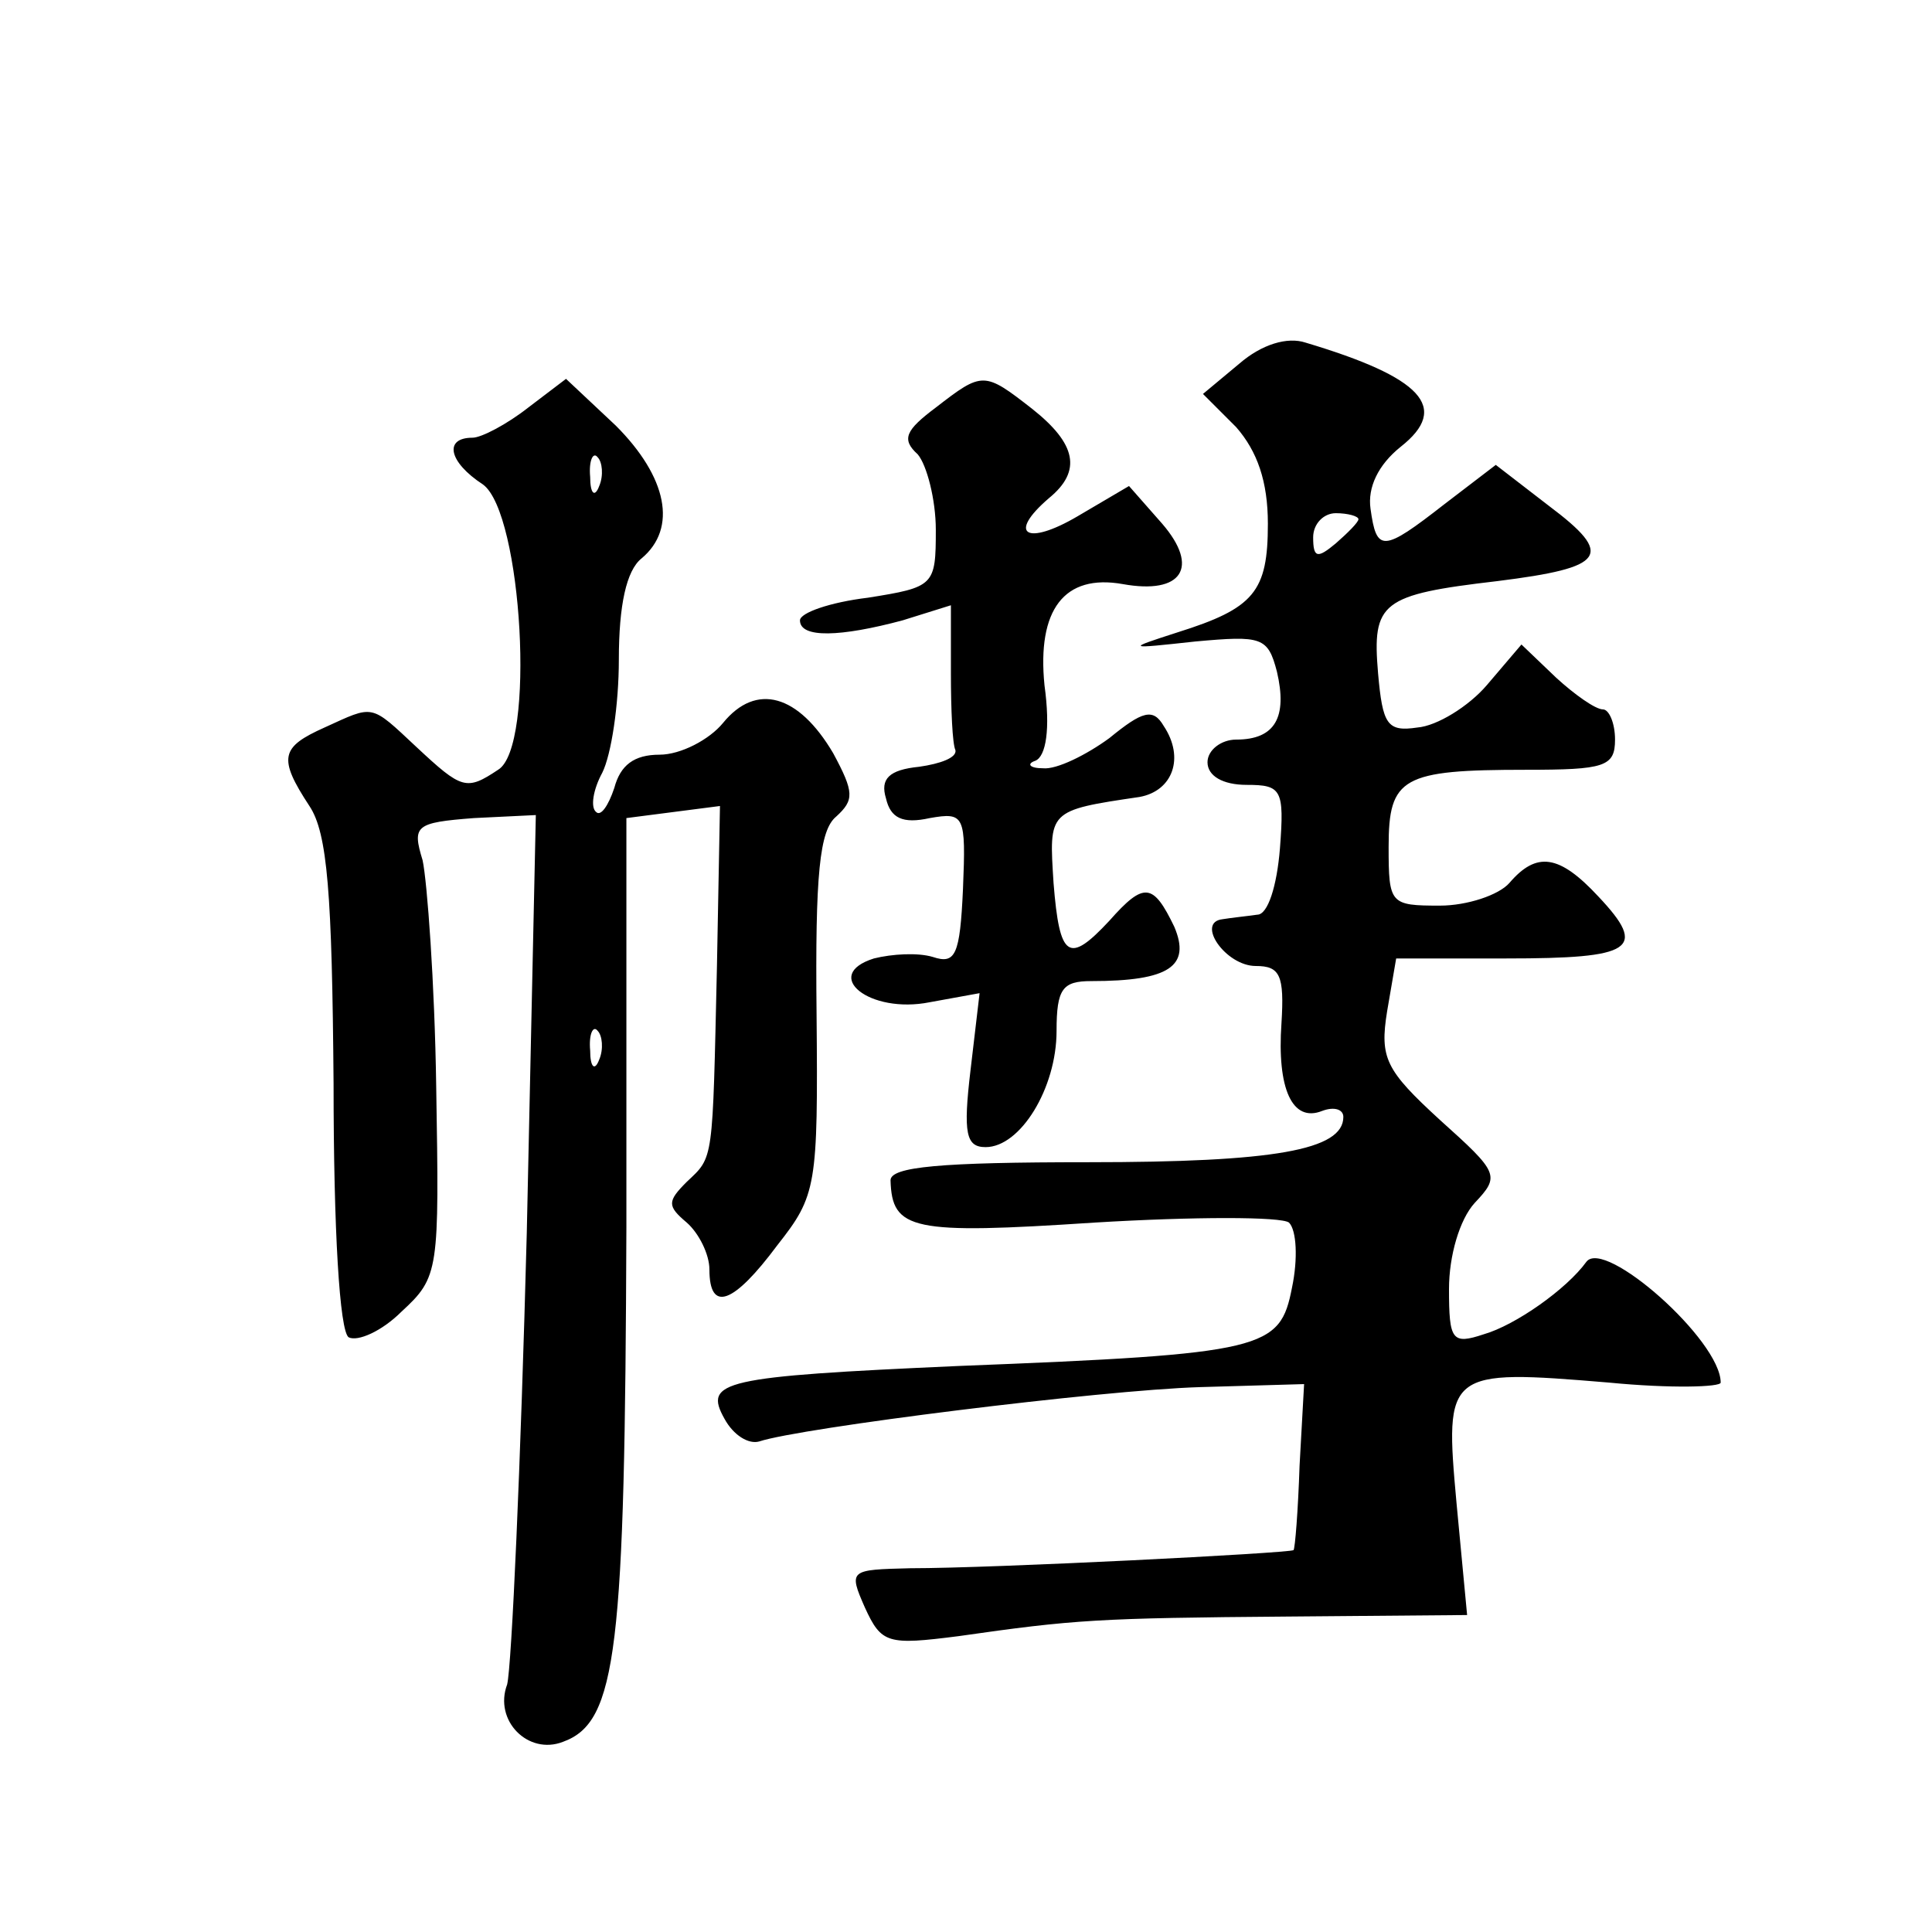 <?xml version="1.0" standalone="no"?>
<!DOCTYPE svg PUBLIC "-//W3C//DTD SVG 20010904//EN"
 "http://www.w3.org/TR/2001/REC-SVG-20010904/DTD/svg10.dtd">
<svg version="1.0" xmlns="http://www.w3.org/2000/svg"
 width="128pt" height="128pt" viewBox="0 0 128 128"
 preserveAspectRatio="xMidYMid meet">
<g transform="translate(0,128) scale(0.1,-0.1)"
fill="#0" stroke="none">
<path d="M821 1039 l-24 -20 22 -22 c14 -16 21 -36 21 -64 0 -45 -9 -56 -60 -72
-34 -11 -34 -11 12 -6 44 4 48 3 54 -20 7 -30 -1 -45 -27 -45 -10 0 -19 -7 -19
-15 0 -9 10 -15 26 -15 23 0 25 -3 22 -42 -2 -25 -8 -44 -15 -44 -7 -1 -17 -2 -23
-3 -18 -2 2 -31 22 -31 16 0 19 -6 17 -38 -3 -43 7 -66 27 -58 8 3 14 1 14 -4 0
-22 -46 -30 -169 -30 -98 0 -131 -3 -131 -12 1 -33 14 -36 135 -28 66 4 124 4 129
0 5 -5 6 -24 2 -43 -8 -41 -17 -44 -221 -52 -157 -7 -169 -10 -155 -35 6 -11 16
-17 23 -15 27 9 226 34 292 36 l69 2 -3 -54 c-1 -30 -3 -55 -4 -56 -3 -2 -198 -12
-254 -12 -40 -1 -41 -1 -30 -26 11 -24 15 -25 62 -19 77 11 92 12 219 13 l118 1
-7 74 c-8 88 -7 89 101 80 41 -4 74 -3 74 0 0 28 -77 96 -89 80 -13 -18 -47 -42
-68 -48 -21 -7 -23 -4 -23 30 0 22 7 46 17 57 17 18 16 20 -23 55 -36 33 -40 41
-35 72 l6 35 73 0 c84 0 94 6 61 41 -26 28 -41 30 -59 9 -7 -8 -28 -15 -46 -15
-33 0 -34 1 -34 39 0 46 9 51 91 51 52 0 59 2 59 20 0 11 -4 20 -8 20 -5 0 -19
10 -31 21 l-23 22 -23 -27 c-12 -14 -33 -27 -46 -28 -20 -3 -23 2 -26 36 -4 47
2 52 79 61 72 9 78 17 34 50 l-35 27 -34 -26 c-41 -32 -45 -32 -49 -3 -2 14 5 29
20 41 33 26 14 46 -63 69 -12 4 -29 -1 -44 -14z m79 -103 c0 -2 -7 -9 -15 -16 -12
-10 -15 -10 -15 4 0 9 7 16 15 16 8 0 15 -2 15 -4z M350 1010 c-14 -11 -31 -20
-37 -20 -19 0 -16 -16 7 -31 26 -19 35 -174 10 -189 -21 -14 -24 -13 -54 15 -31
29 -28 28 -61 13 -29 -13 -31 -20 -10 -52 12 -18 15 -58 16 -184 0 -97 4 -164 10
-168 6 -3 22 4 35 17 25 23 25 27 23 149 -1 69 -6 136 -9 150 -7 23 -5 25 34 28
l41 2 -6 -277 c-4 -153 -10 -287 -13 -299 -9 -24 14 -47 37 -38 36 13 41 61 42
341 l0 271 31 4 31 4 -2 -106 c-3 -131 -2 -126 -20 -143 -13 -13 -13 -16 0 -27
8 -7 15 -21 15 -31 0 -29 16 -23 45 16 26 33 27 39 26 153 -1 93 2 122 13 131 12
11 12 16 -2 42 -23 39 -51 47 -73 20 -9 -11 -28 -21 -42 -21 -17 0 -26 -7 -30 -22
-4 -12 -9 -19 -12 -16 -4 3 -2 15 4 26 6 12 11 45 11 75 0 36 5 59 15 67 24 20
17 54 -17 88 l-33 31 -25 -19z m47 -52 c-3 -8 -6 -5 -6 6 -1 11 2 17 5 13 3 -3
4 -12 1 -19z m0 -380 c-3 -8 -6 -5 -6 6 -1 11 2 17 5 13 3 -3 4 -12 1 -19z M620
1010 c-20 -15 -23 -21 -12 -31 6 -7 12 -30 12 -50 0 -37 -1 -38 -45 -45 -25 -3
-45 -10 -45 -15 0 -12 27 -11 68 0 l32 10 0 -45 c0 -24 1 -47 3 -51 1 -5 -10 -9
-24 -11 -20 -2 -26 -8 -22 -21 3 -13 11 -17 29 -13 23 4 24 2 22 -47 -2 -44 -5
-50 -20 -45 -10 3 -27 2 -39 -1 -35 -11 -3 -37 37 -29 l33 6 -6 -51 c-5 -42 -3
-51 10 -51 23 0 47 39 47 77 0 28 4 33 23 33 52 0 66 10 55 36 -14 29 -20 30 -43
4 -27 -29 -33 -25 -37 25 -3 48 -4 48 57 57 22 4 30 26 16 47 -7 12 -14 10 -36
-8 -15 -11 -35 -21 -44 -20 -9 0 -11 3 -5 5 7 3 10 21 6 50 -5 50 13 74 52 67 39
-7 51 11 26 40 l-22 25 -34 -20 c-34 -20 -47 -12 -19 12 22 18 18 36 -11 59 -32
25 -33 25 -64 1z"/>
</g>
</svg>
